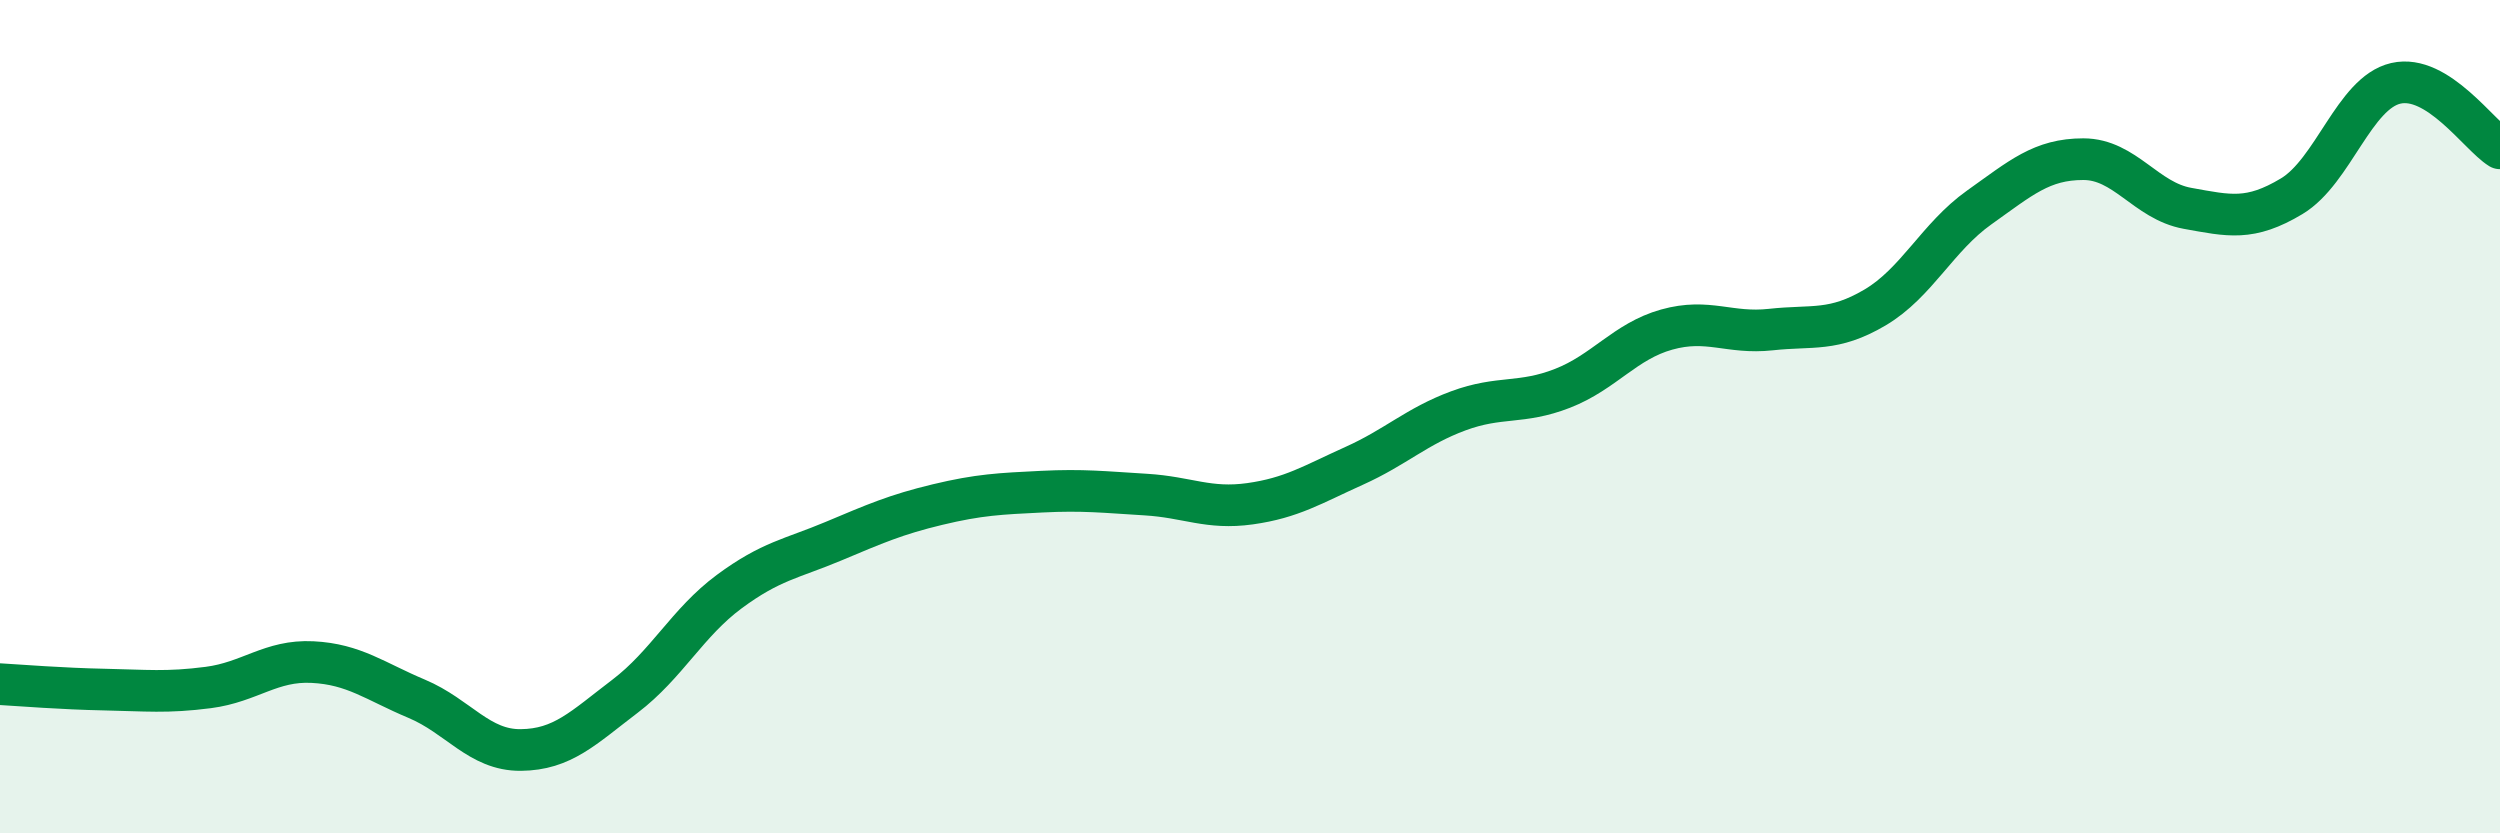 
    <svg width="60" height="20" viewBox="0 0 60 20" xmlns="http://www.w3.org/2000/svg">
      <path
        d="M 0,16.42 C 0.5,16.45 1.5,16.53 2.5,16.55 C 3.5,16.57 4,16.63 5,16.5 C 6,16.37 6.5,15.84 7.5,15.89 C 8.5,15.94 9,16.35 10,16.77 C 11,17.19 11.5,18.01 12.5,18 C 13.5,17.99 14,17.47 15,16.71 C 16,15.95 16.5,14.94 17.5,14.2 C 18.5,13.46 19,13.41 20,12.99 C 21,12.57 21.5,12.35 22.5,12.11 C 23.5,11.87 24,11.85 25,11.8 C 26,11.75 26.5,11.81 27.5,11.87 C 28.5,11.93 29,12.23 30,12.09 C 31,11.95 31.5,11.63 32.5,11.18 C 33.5,10.73 34,10.23 35,9.86 C 36,9.49 36.5,9.71 37.5,9.32 C 38.5,8.93 39,8.19 40,7.91 C 41,7.63 41.5,8.02 42.5,7.91 C 43.5,7.8 44,7.97 45,7.38 C 46,6.79 46.5,5.69 47.5,4.98 C 48.5,4.27 49,3.82 50,3.82 C 51,3.82 51.5,4.82 52.5,5 C 53.5,5.18 54,5.31 55,4.71 C 56,4.11 56.5,2.23 57.5,2 C 58.5,1.77 59.5,3.25 60,3.56L60 20L0 20Z"
        fill="#008740"
        opacity="0.1"
        stroke-linecap="round"
        stroke-linejoin="round"
      />
      <path
        d="M 0,16.42 C 0.5,16.45 1.5,16.53 2.5,16.55 C 3.5,16.57 4,16.63 5,16.5 C 6,16.37 6.5,15.84 7.5,15.89 C 8.5,15.94 9,16.35 10,16.77 C 11,17.19 11.5,18.01 12.5,18 C 13.5,17.99 14,17.47 15,16.71 C 16,15.95 16.5,14.94 17.5,14.2 C 18.5,13.46 19,13.41 20,12.99 C 21,12.57 21.5,12.35 22.5,12.11 C 23.5,11.87 24,11.85 25,11.8 C 26,11.75 26.5,11.81 27.5,11.87 C 28.5,11.93 29,12.23 30,12.09 C 31,11.95 31.5,11.63 32.5,11.18 C 33.5,10.73 34,10.23 35,9.86 C 36,9.49 36.5,9.71 37.5,9.32 C 38.5,8.93 39,8.19 40,7.91 C 41,7.63 41.5,8.02 42.5,7.91 C 43.5,7.8 44,7.97 45,7.38 C 46,6.79 46.5,5.69 47.5,4.98 C 48.5,4.27 49,3.82 50,3.82 C 51,3.82 51.5,4.82 52.5,5 C 53.5,5.18 54,5.31 55,4.71 C 56,4.11 56.5,2.23 57.5,2 C 58.5,1.77 59.5,3.25 60,3.56"
        stroke="#008740"
        stroke-width="1"
        fill="none"
        stroke-linecap="round"
        stroke-linejoin="round"
      />
    </svg>
  
